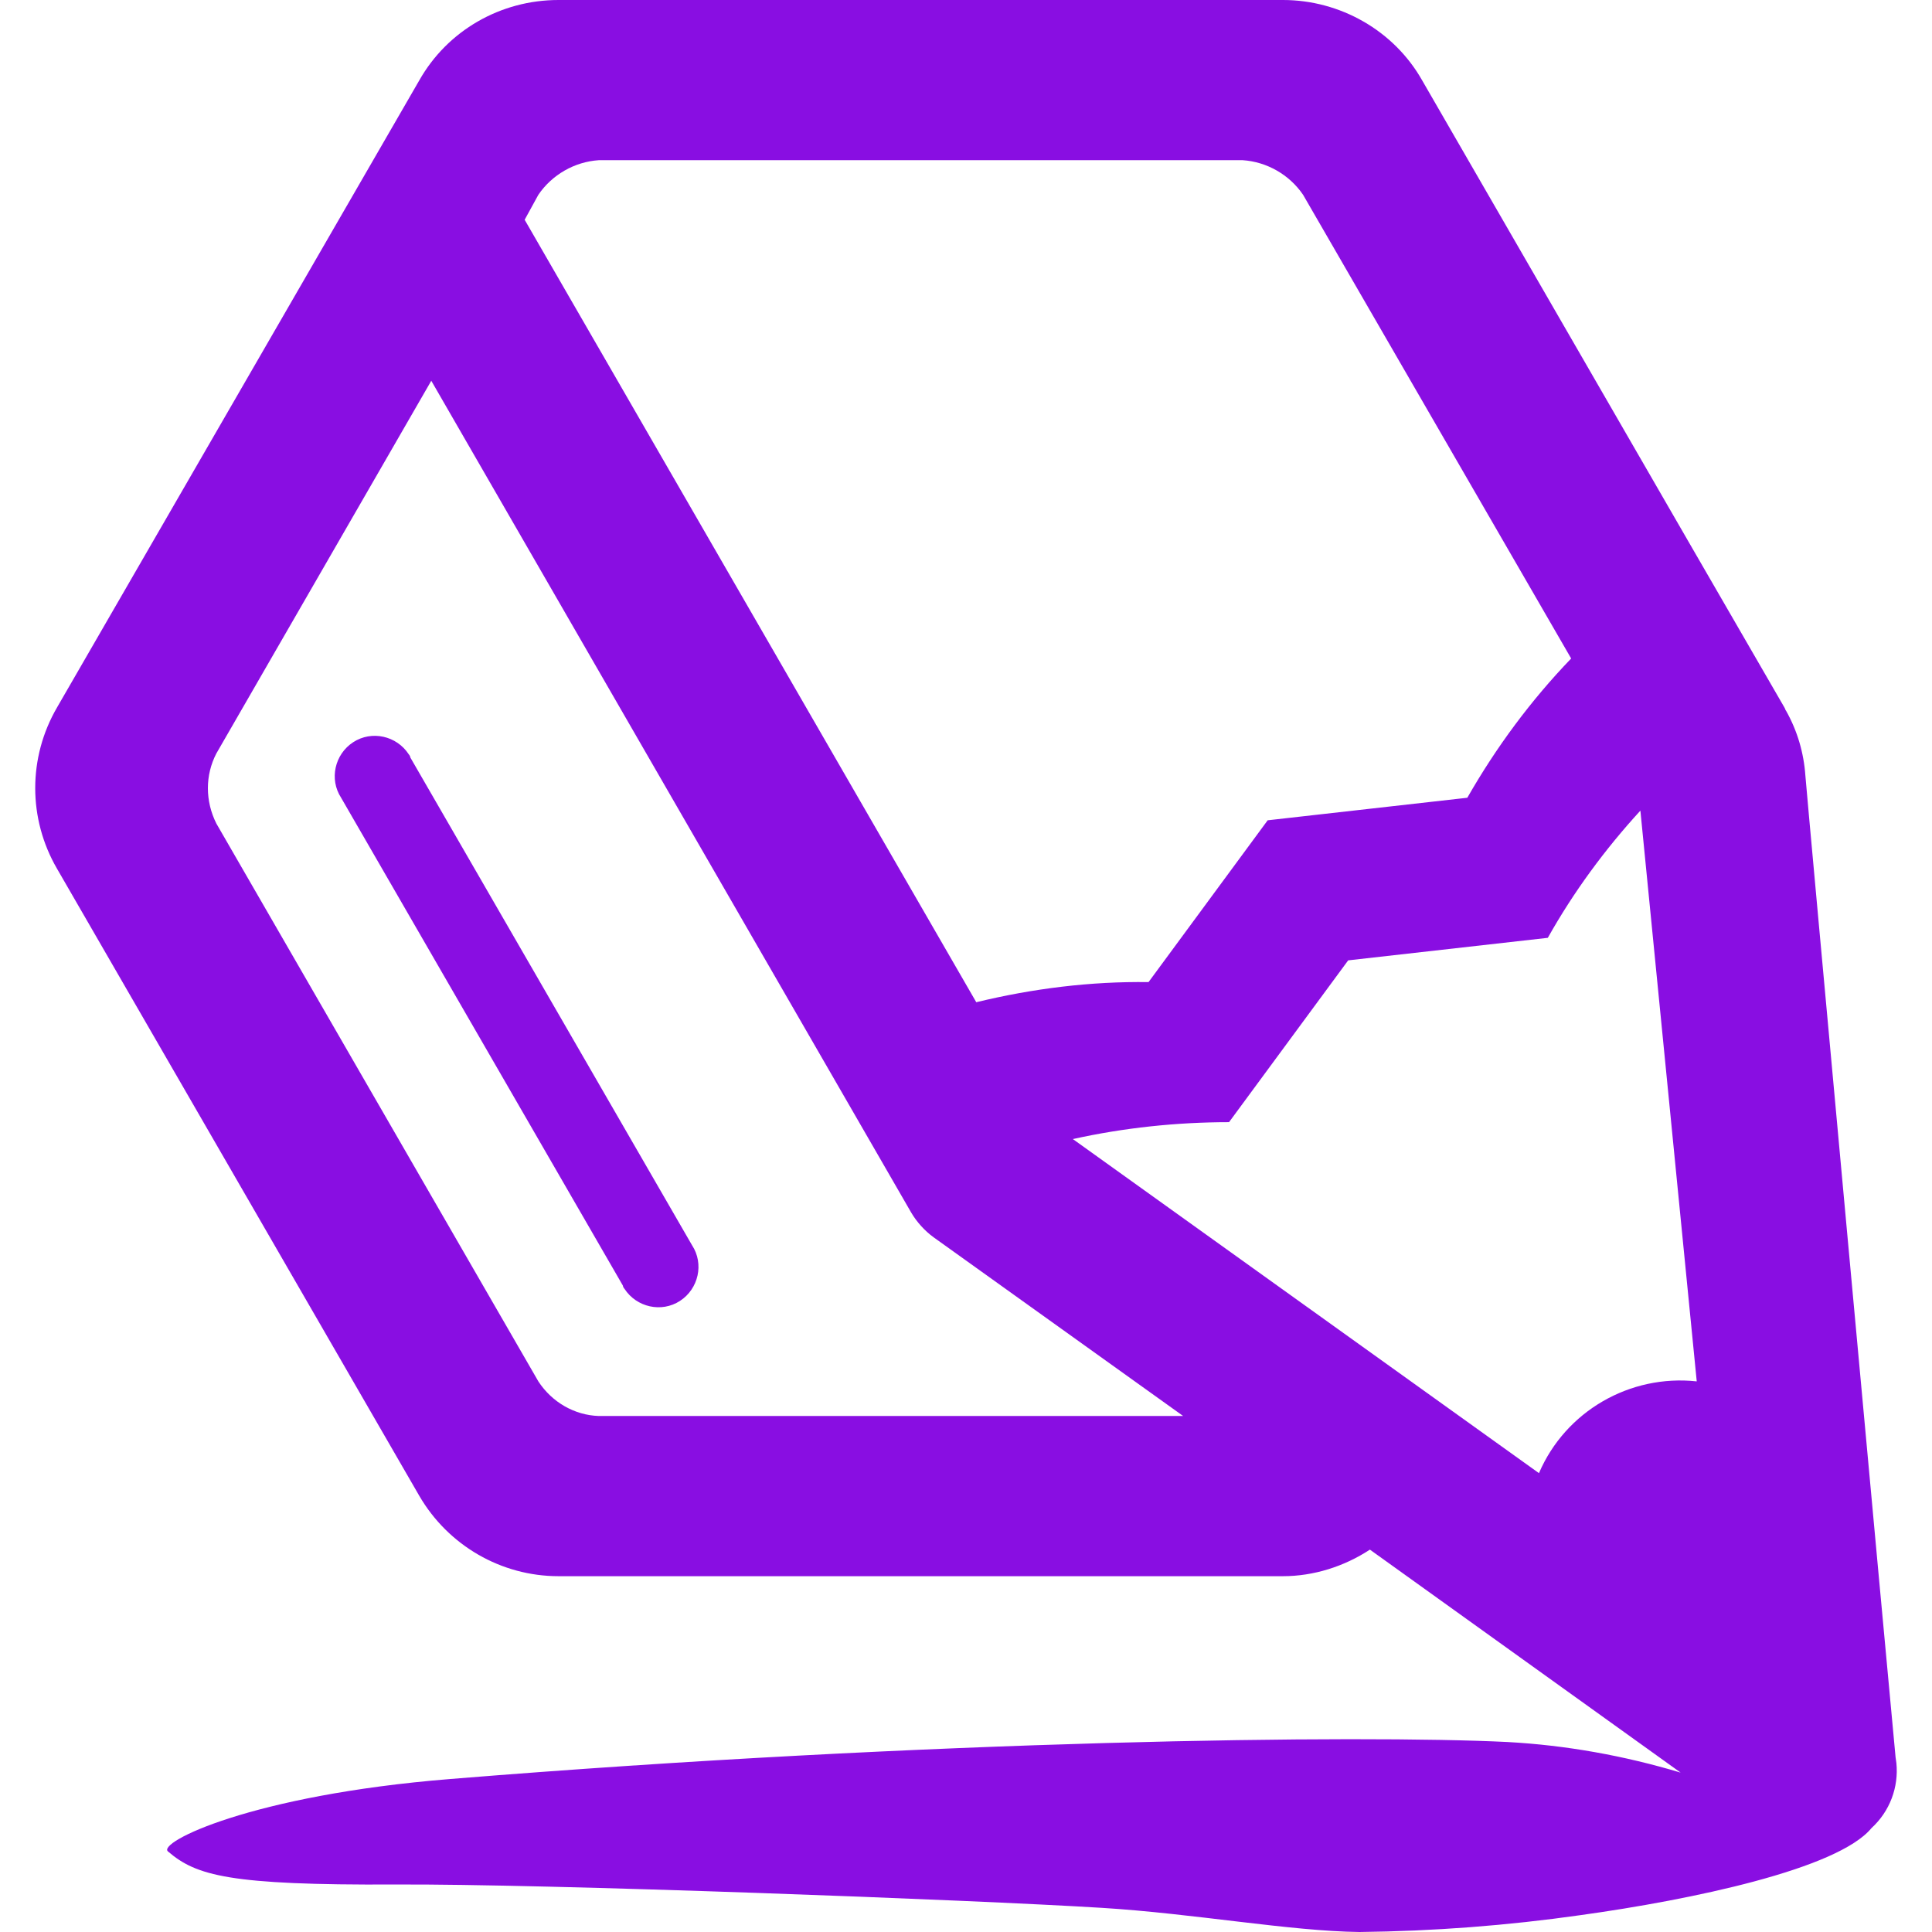 <?xml version="1.0" encoding="utf-8"?>
<!-- Generator: Adobe Illustrator 27.4.1, SVG Export Plug-In . SVG Version: 6.00 Build 0)  -->
<svg version="1.1" id="Layer_1" xmlns="http://www.w3.org/2000/svg" xmlns:xlink="http://www.w3.org/1999/xlink" x="0px" y="0px"
	 viewBox="0 0 1920 1920" style="enable-background:new 0 0 1920 1920;" xml:space="preserve">
<style type="text/css">
	.st0{fill:#890EE2;}
</style>
<path class="st0" d="M619,1277.6L339,792.8c-12-18.4-6.4-43.2,12-55.2s43.2-6.4,55.2,12c0.8,0.8,1.6,2.4,1.6,3.2l280,484.8
	c12,18.4,6.4,43.2-12,55.2s-43.2,6.4-55.2-12C619.8,1280,619,1278.4,619,1277.6 M1884.6,1752c2.4,24-6.4,48-24.8,64.8
	c-33.6,40.8-179.2,71.2-288.8,86.4c-72.8,10.4-146.4,16-220,16.8c-68.8-0.8-164.8-18.4-256-24c-128.8-8-555.2-24-702.4-23.2
	C227.8,1873.6,195,1864,167,1840c-11.2-8.8,82.4-56,280-72c481.6-39.2,906.4-44,1051.2-36.8c58.4,3.2,116,13.6,172,30.4L1361.4,1540
	c-25.6,16.8-56,26.4-86.4,26.4H555c-56.8,0-109.6-30.4-138.4-80l-360-623.2c-28.8-49.6-28.8-110.4,0-160L416.6,80
	c28-49.6,80.8-80,138.4-80h720c56.8,0,110.4,30.4,138.4,80L1679,540l94.4,163.2l0,0l0,0l0,0l0.8,1.6c0,0.8,0.8,1.6,0.8,1.6
	c11.2,20,17.6,41.6,19.2,64.8c0,4,82.4,900,89.6,975.2L1884.6,1752z M521.4,218.4L970.2,996c56-13.6,113.6-20.8,171.2-20
	l118.4-160.8l198.4-22.4c28.8-50.4,63.2-96.8,103.2-138.4L1295,193.6c-13.6-20-36-32.8-60-34.4H595c-24,1.6-46.4,14.4-60,34.4
	L521.4,218.4z M1175.8,1407.2l-248-177.6c-8.8-6.4-16.8-15.2-22.4-24.8l0,0L428.6,378.4L215,748.8c-11.2,21.6-11.2,47.2,0,69.6
	l320,554.4c13.6,20.8,36,33.6,60,34.4L1175.8,1407.2z M1686.2,1372.8l-56-567.2c-35.2,38.4-66.4,80.8-92,126.4l-198.4,22.4
	l-118.4,160.8c-52,0-104.8,5.6-155.2,16.8l463.2,332C1555.8,1402.4,1619.8,1365.6,1686.2,1372.8"/>
</svg>
